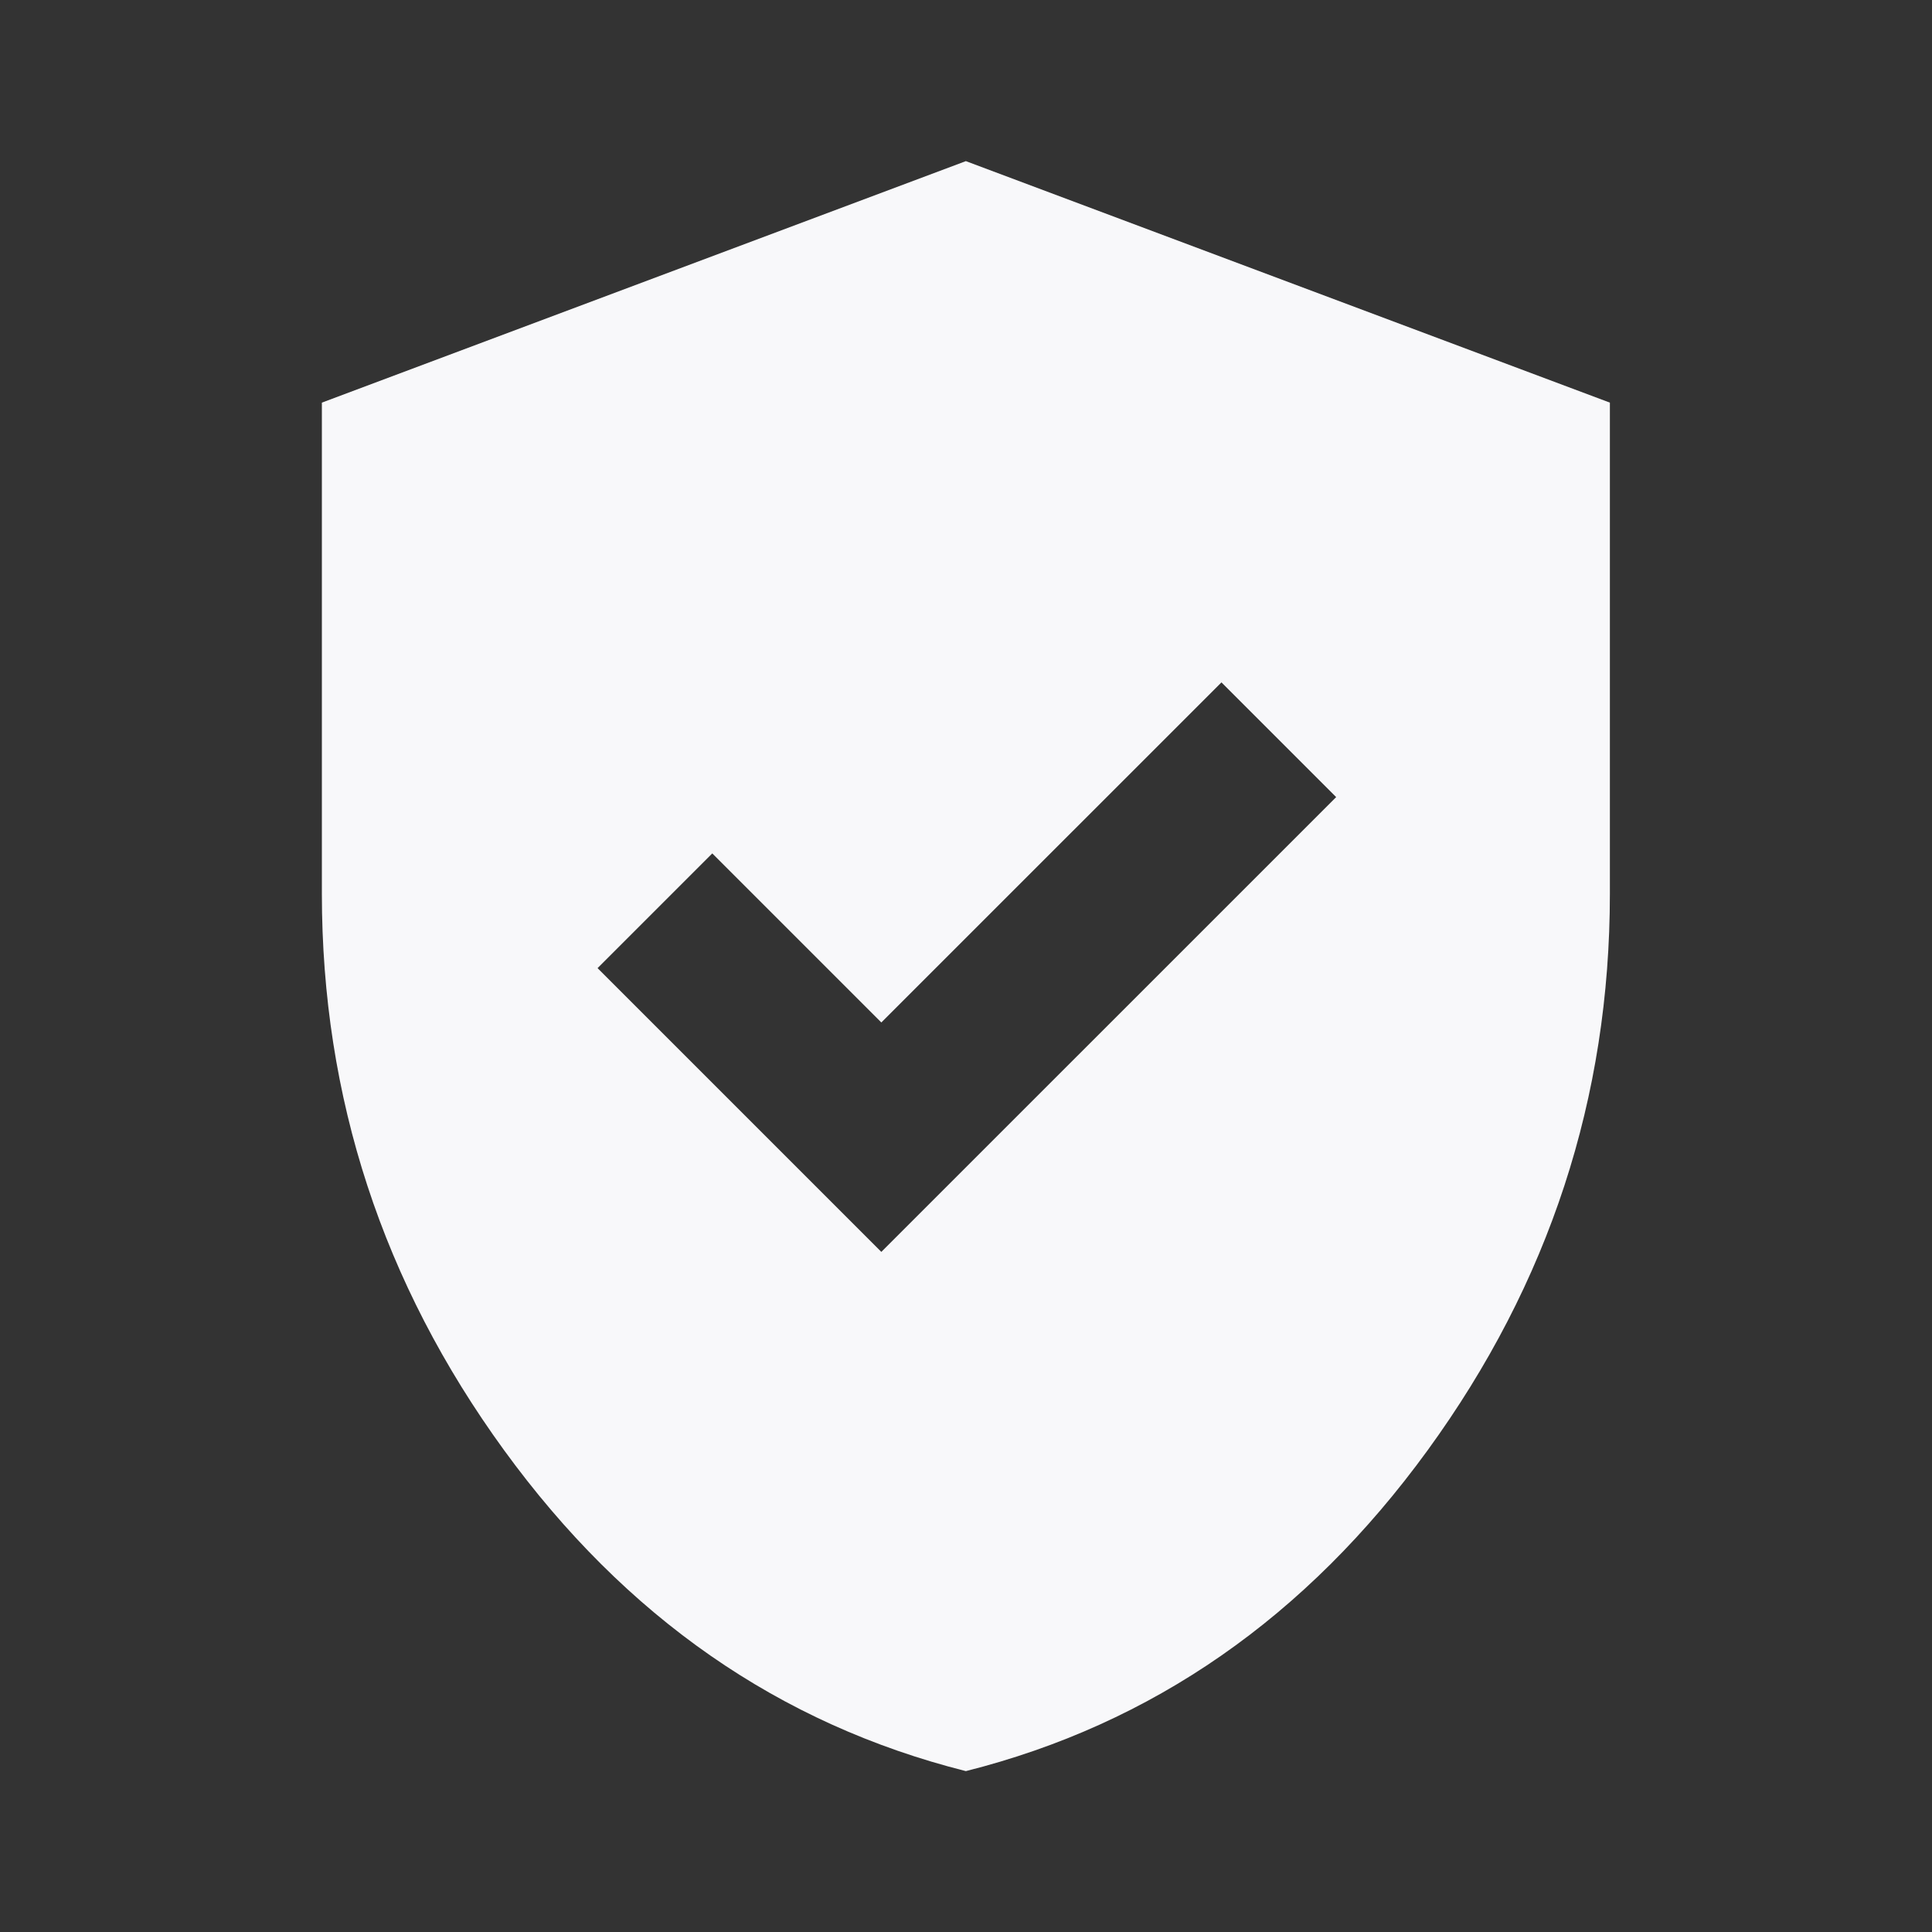 <svg width="40" height="40" viewBox="0 0 40 40" fill="none" xmlns="http://www.w3.org/2000/svg">
<rect x="0" y="0" width="40" height="40" fill="#333333" stroke="none"/>
<mask id="mask0_1774_27934" style="mask-type:alpha" maskUnits="userSpaceOnUse" x="0" y="0" width="40" height="40">
<rect width="40" height="40" fill="#D9D9D9"/>
</mask>
<g mask="url(#mask0_1774_27934)">
<path d="M18.247 25.919L27.664 16.503L25.289 14.128L18.247 21.169L14.747 17.669L12.372 20.044L18.247 25.919ZM19.997 36.669C16.136 35.697 12.949 33.482 10.435 30.023C7.921 26.565 6.664 22.725 6.664 18.503V8.336L19.997 3.336L33.331 8.336V18.503C33.331 22.725 32.074 26.565 29.56 30.023C27.046 33.482 23.858 35.697 19.997 36.669Z" fill="#F8F8FA"/>
</g>
</svg>
